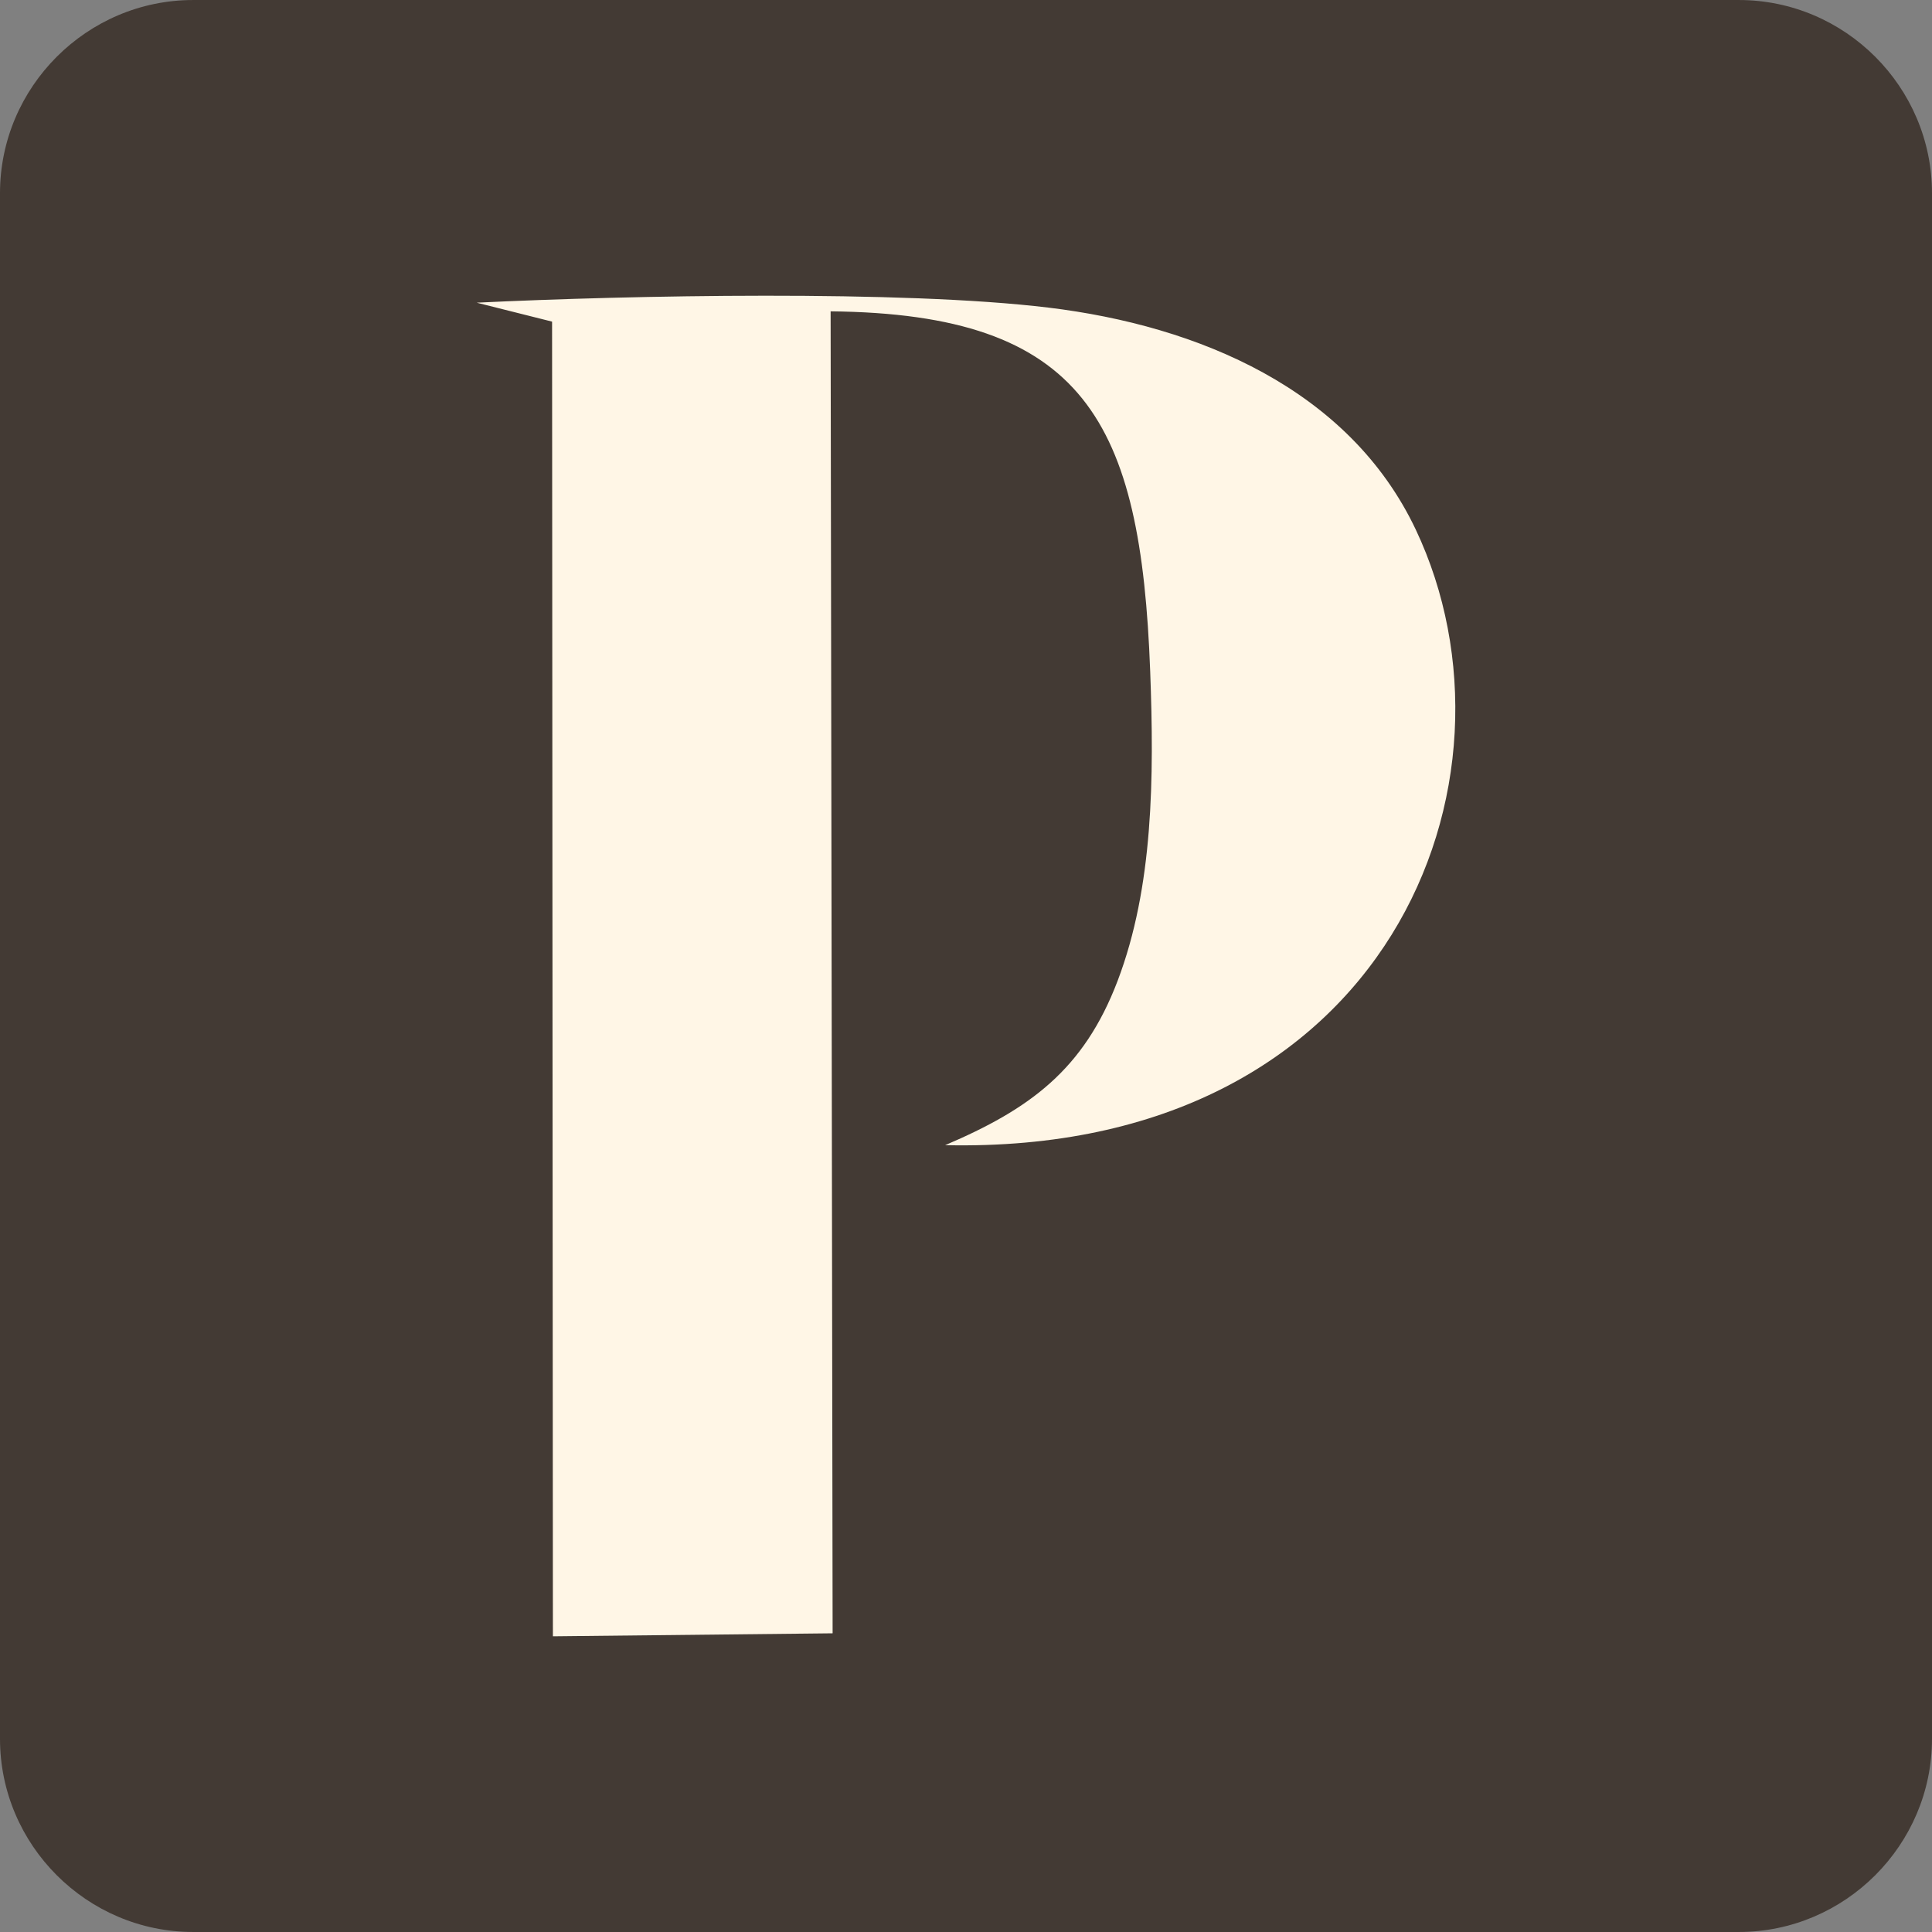 <?xml version="1.0" encoding="utf-8"?>
<!-- Generator: Adobe Illustrator 16.2.0, SVG Export Plug-In . SVG Version: 6.00 Build 0)  -->
<!DOCTYPE svg PUBLIC "-//W3C//DTD SVG 1.1//EN" "http://www.w3.org/Graphics/SVG/1.1/DTD/svg11.dtd">
<svg version="1.1" id="Layer_1" xmlns="http://www.w3.org/2000/svg" xmlns:xlink="http://www.w3.org/1999/xlink" x="0px" y="0px"
	 width="500px" height="500px" viewBox="0 0 500 500" enable-background="new 0 0 500 500" xml:space="preserve">
<rect x="0" y="0" width="500" height="500" fill="#808080" stroke="none"/>
<g>
	<path fill="#433A34" d="M50,0.003h400.001c27.497,0,49.999,22.5,49.999,49.999V450c0,27.497-22.504,49.997-49.999,49.997H50
		c-27.501,0-50-22.5-50-49.997V50.001C-0.001,22.503,22.499,0.003,50,0.003"/>
	<path fill="#FFF6E6" d="M142.877,83.235l0.214,340.238l72.39-0.774l-0.517-342.125c65.779,0.655,80.295,28.485,82.707,93.187
		c1.026,27.521,0.813,55.781-8.435,80.085c-8.776,23.052-22.775,33.193-44.626,42.522c115.143,2.543,152.384-94.681,121.786-159.314
		c-17.203-36.307-56.204-52.742-95.052-57.444c-37.862-4.587-108.357-3.193-147.978-1.277L142.877,83.235z"/>
</g>
</svg>
